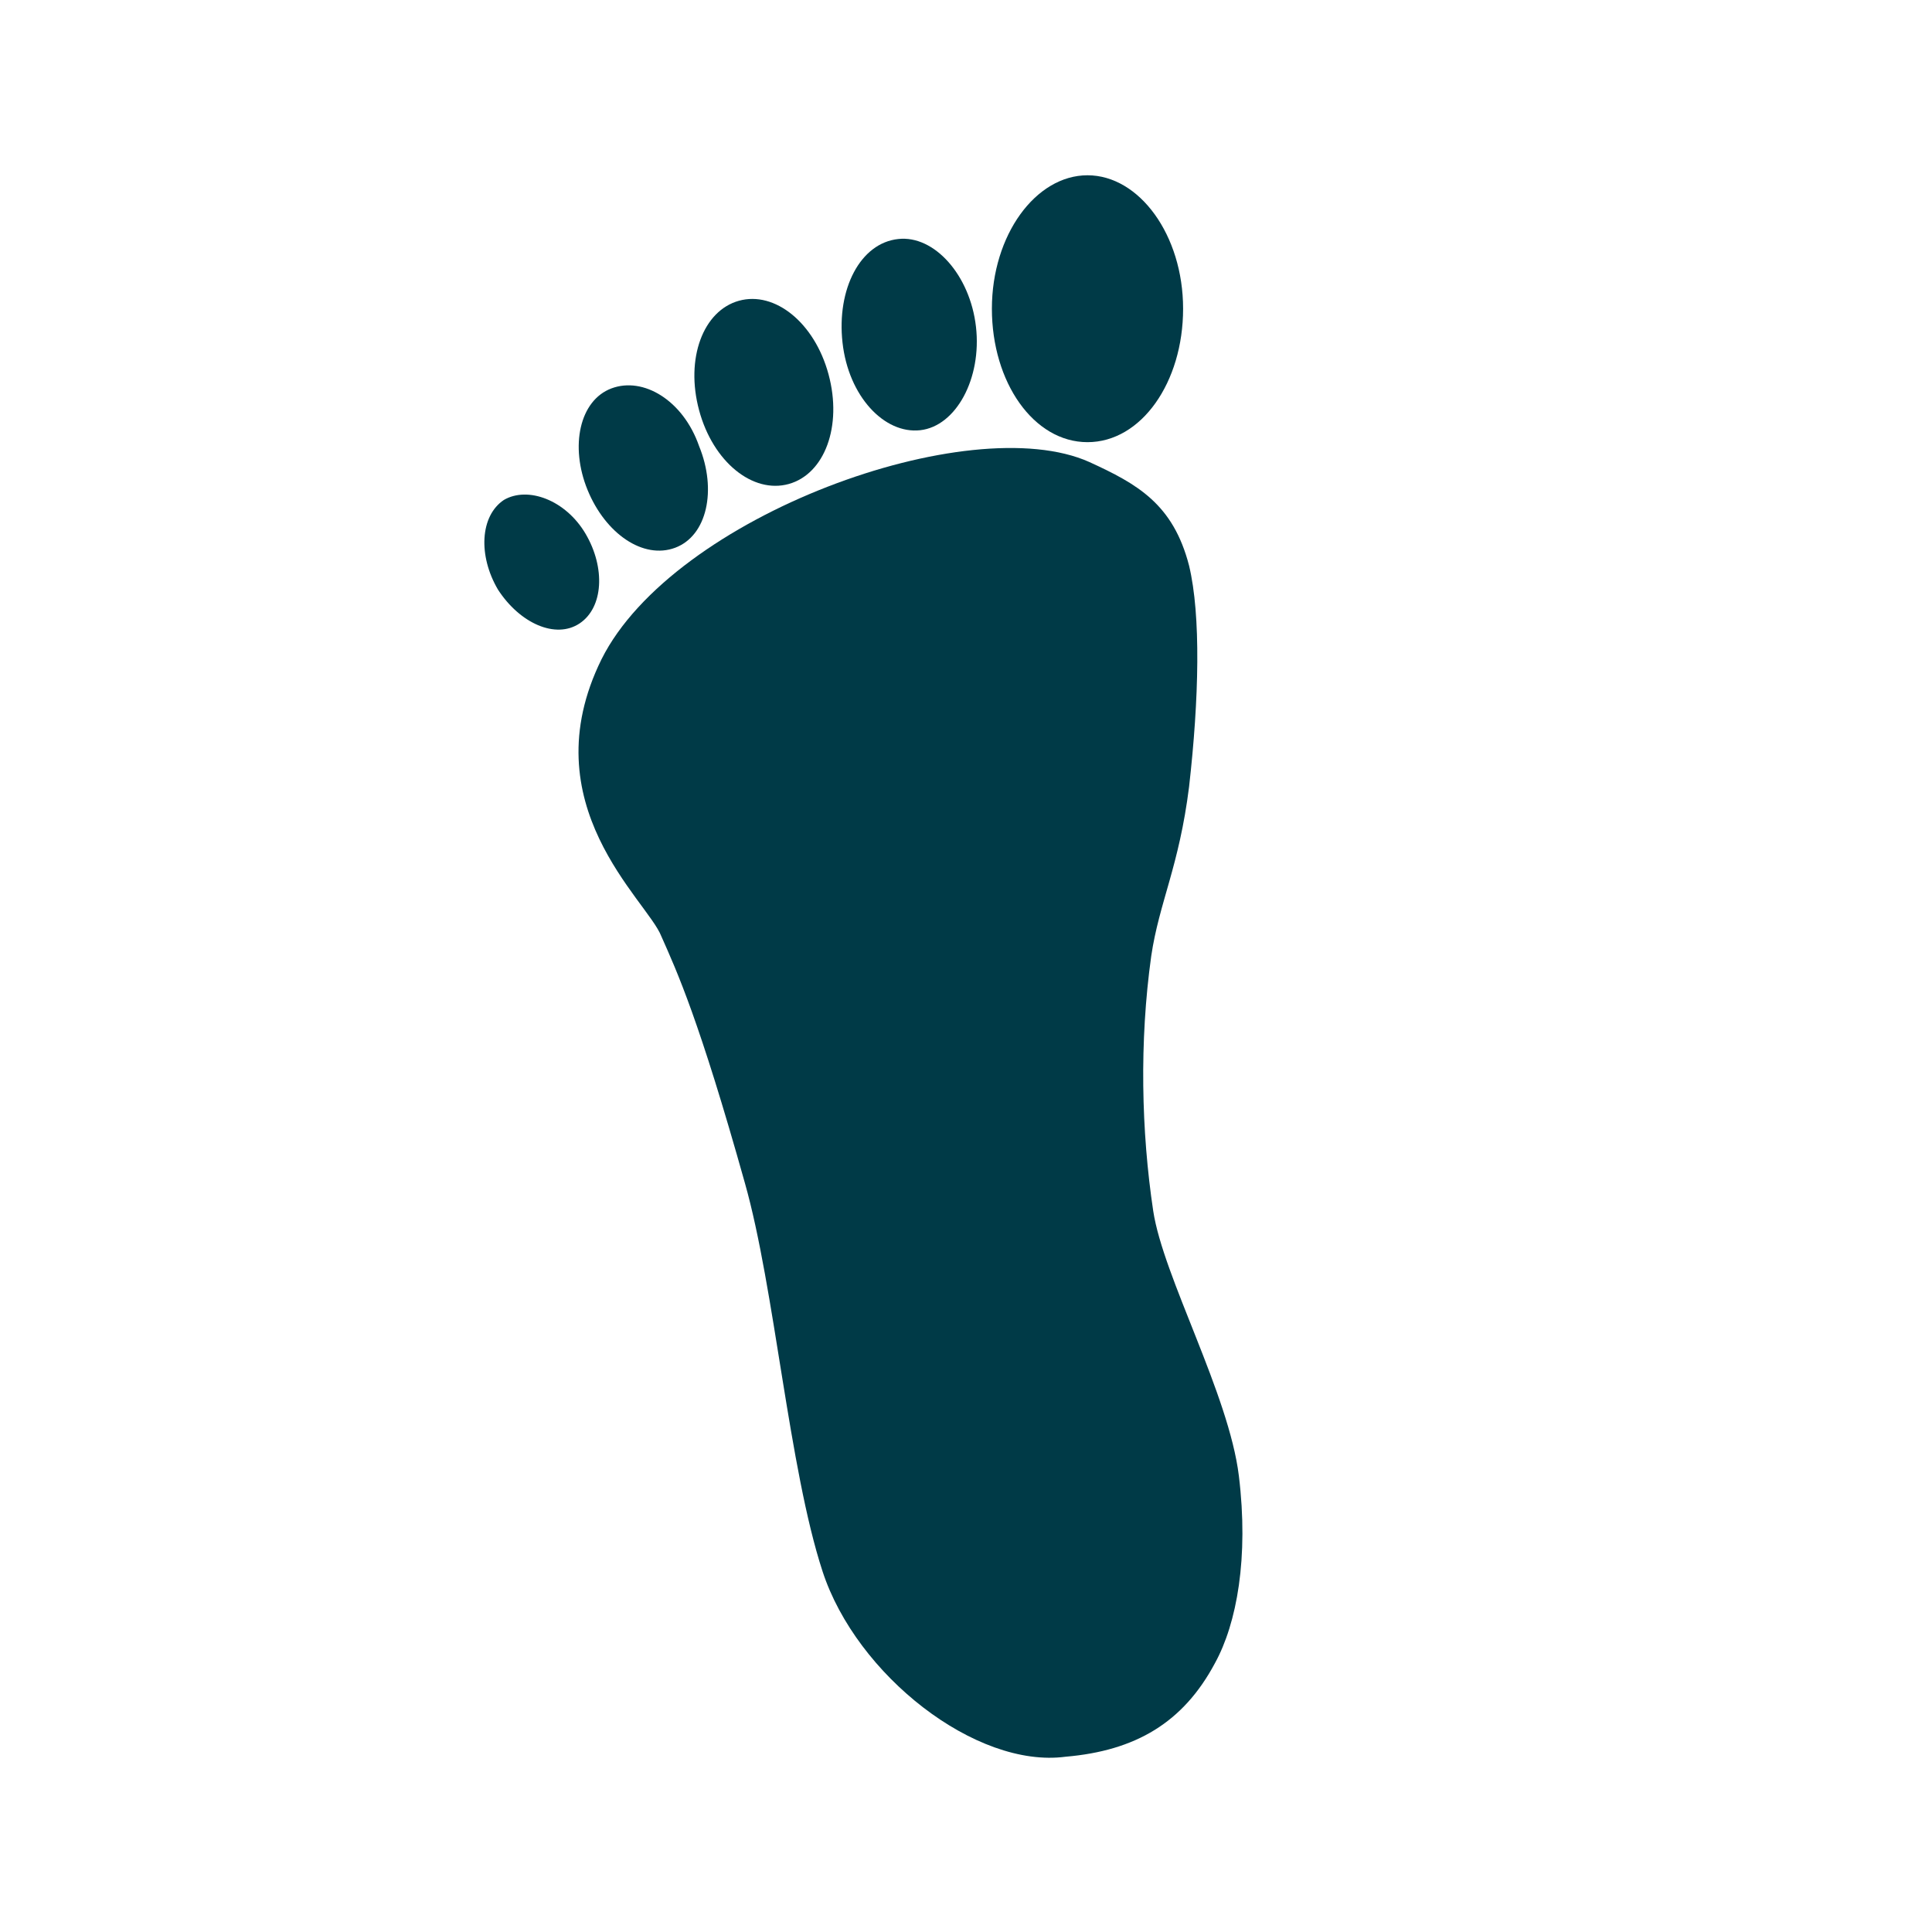 <?xml version="1.0" encoding="utf-8"?>
<!-- Generator: Adobe Illustrator 27.8.0, SVG Export Plug-In . SVG Version: 6.00 Build 0)  -->
<svg version="1.1" id="Layer_1" xmlns="http://www.w3.org/2000/svg" xmlns:xlink="http://www.w3.org/1999/xlink" x="0px" y="0px"
	 viewBox="0 0 97 97" style="enable-background:new 0 0 97 97;" xml:space="preserve">
<style type="text/css">
	.st0{fill:#003A47;}
</style>
<path id="path3541-5" class="st0" d="M54.6,8.8c-2.6,0-4.8,3-4.8,6.7s2.1,6.7,4.8,6.7s4.8-3,4.8-6.7S57.2,8.8,54.6,8.8z"/>
<path id="path3304-7" class="st0" d="M33.2,47c-0.7-1.8-6.6-6.6-3-13.9c3.6-7.2,18.5-12.6,24.5-9.9c2.4,1.1,4.2,2.1,5,5.2
	c0.6,2.5,0.5,6.7,0,11.1c-0.5,4-1.5,5.8-1.9,8.5c-0.6,4.3-0.5,8.8,0.1,12.8c0.5,3.3,3.8,9.2,4.3,13.3c0.5,4.1-0.1,7.4-1.2,9.4
	c-1.6,3-4,4.4-7.5,4.7C49,88.8,43,84.1,41.3,78.9c-1.7-5.2-2.4-14.2-3.9-19.5C35.1,51.2,34,48.8,33.2,47L33.2,47L33.2,47z"/>
<path id="path3541-2-2" class="st0" d="M49,16.4c-0.3-2.6-2.1-4.6-3.9-4.4c-1.9,0.2-3.1,2.5-2.8,5.2s2.1,4.6,3.9,4.4
	C48,21.4,49.3,19,49,16.4L49,16.4z"/>
<path id="path3541-2-0-3" class="st0" d="M37.1,15.1c-1.8,0.5-2.7,2.9-2,5.5s2.7,4.2,4.5,3.7c1.8-0.5,2.7-2.9,2-5.5
	S38.9,14.6,37.1,15.1z"/>
<path id="path3541-2-6-7" class="st0" d="M30.7,19.5c-1.6,0.6-2.1,2.9-1.2,5.1c0.9,2.2,2.8,3.5,4.4,2.9c1.6-0.6,2.1-2.9,1.2-5.1
	C34.3,20.1,32.3,18.9,30.7,19.5z"/>
<path id="path3541-2-6-8-3" class="st0" d="M25.3,25.1c-1.2,0.8-1.3,2.8-0.3,4.5c1.1,1.7,2.9,2.5,4.1,1.7s1.3-2.8,0.3-4.5
	C28.4,25.1,26.5,24.4,25.3,25.1z"/>
</svg>

